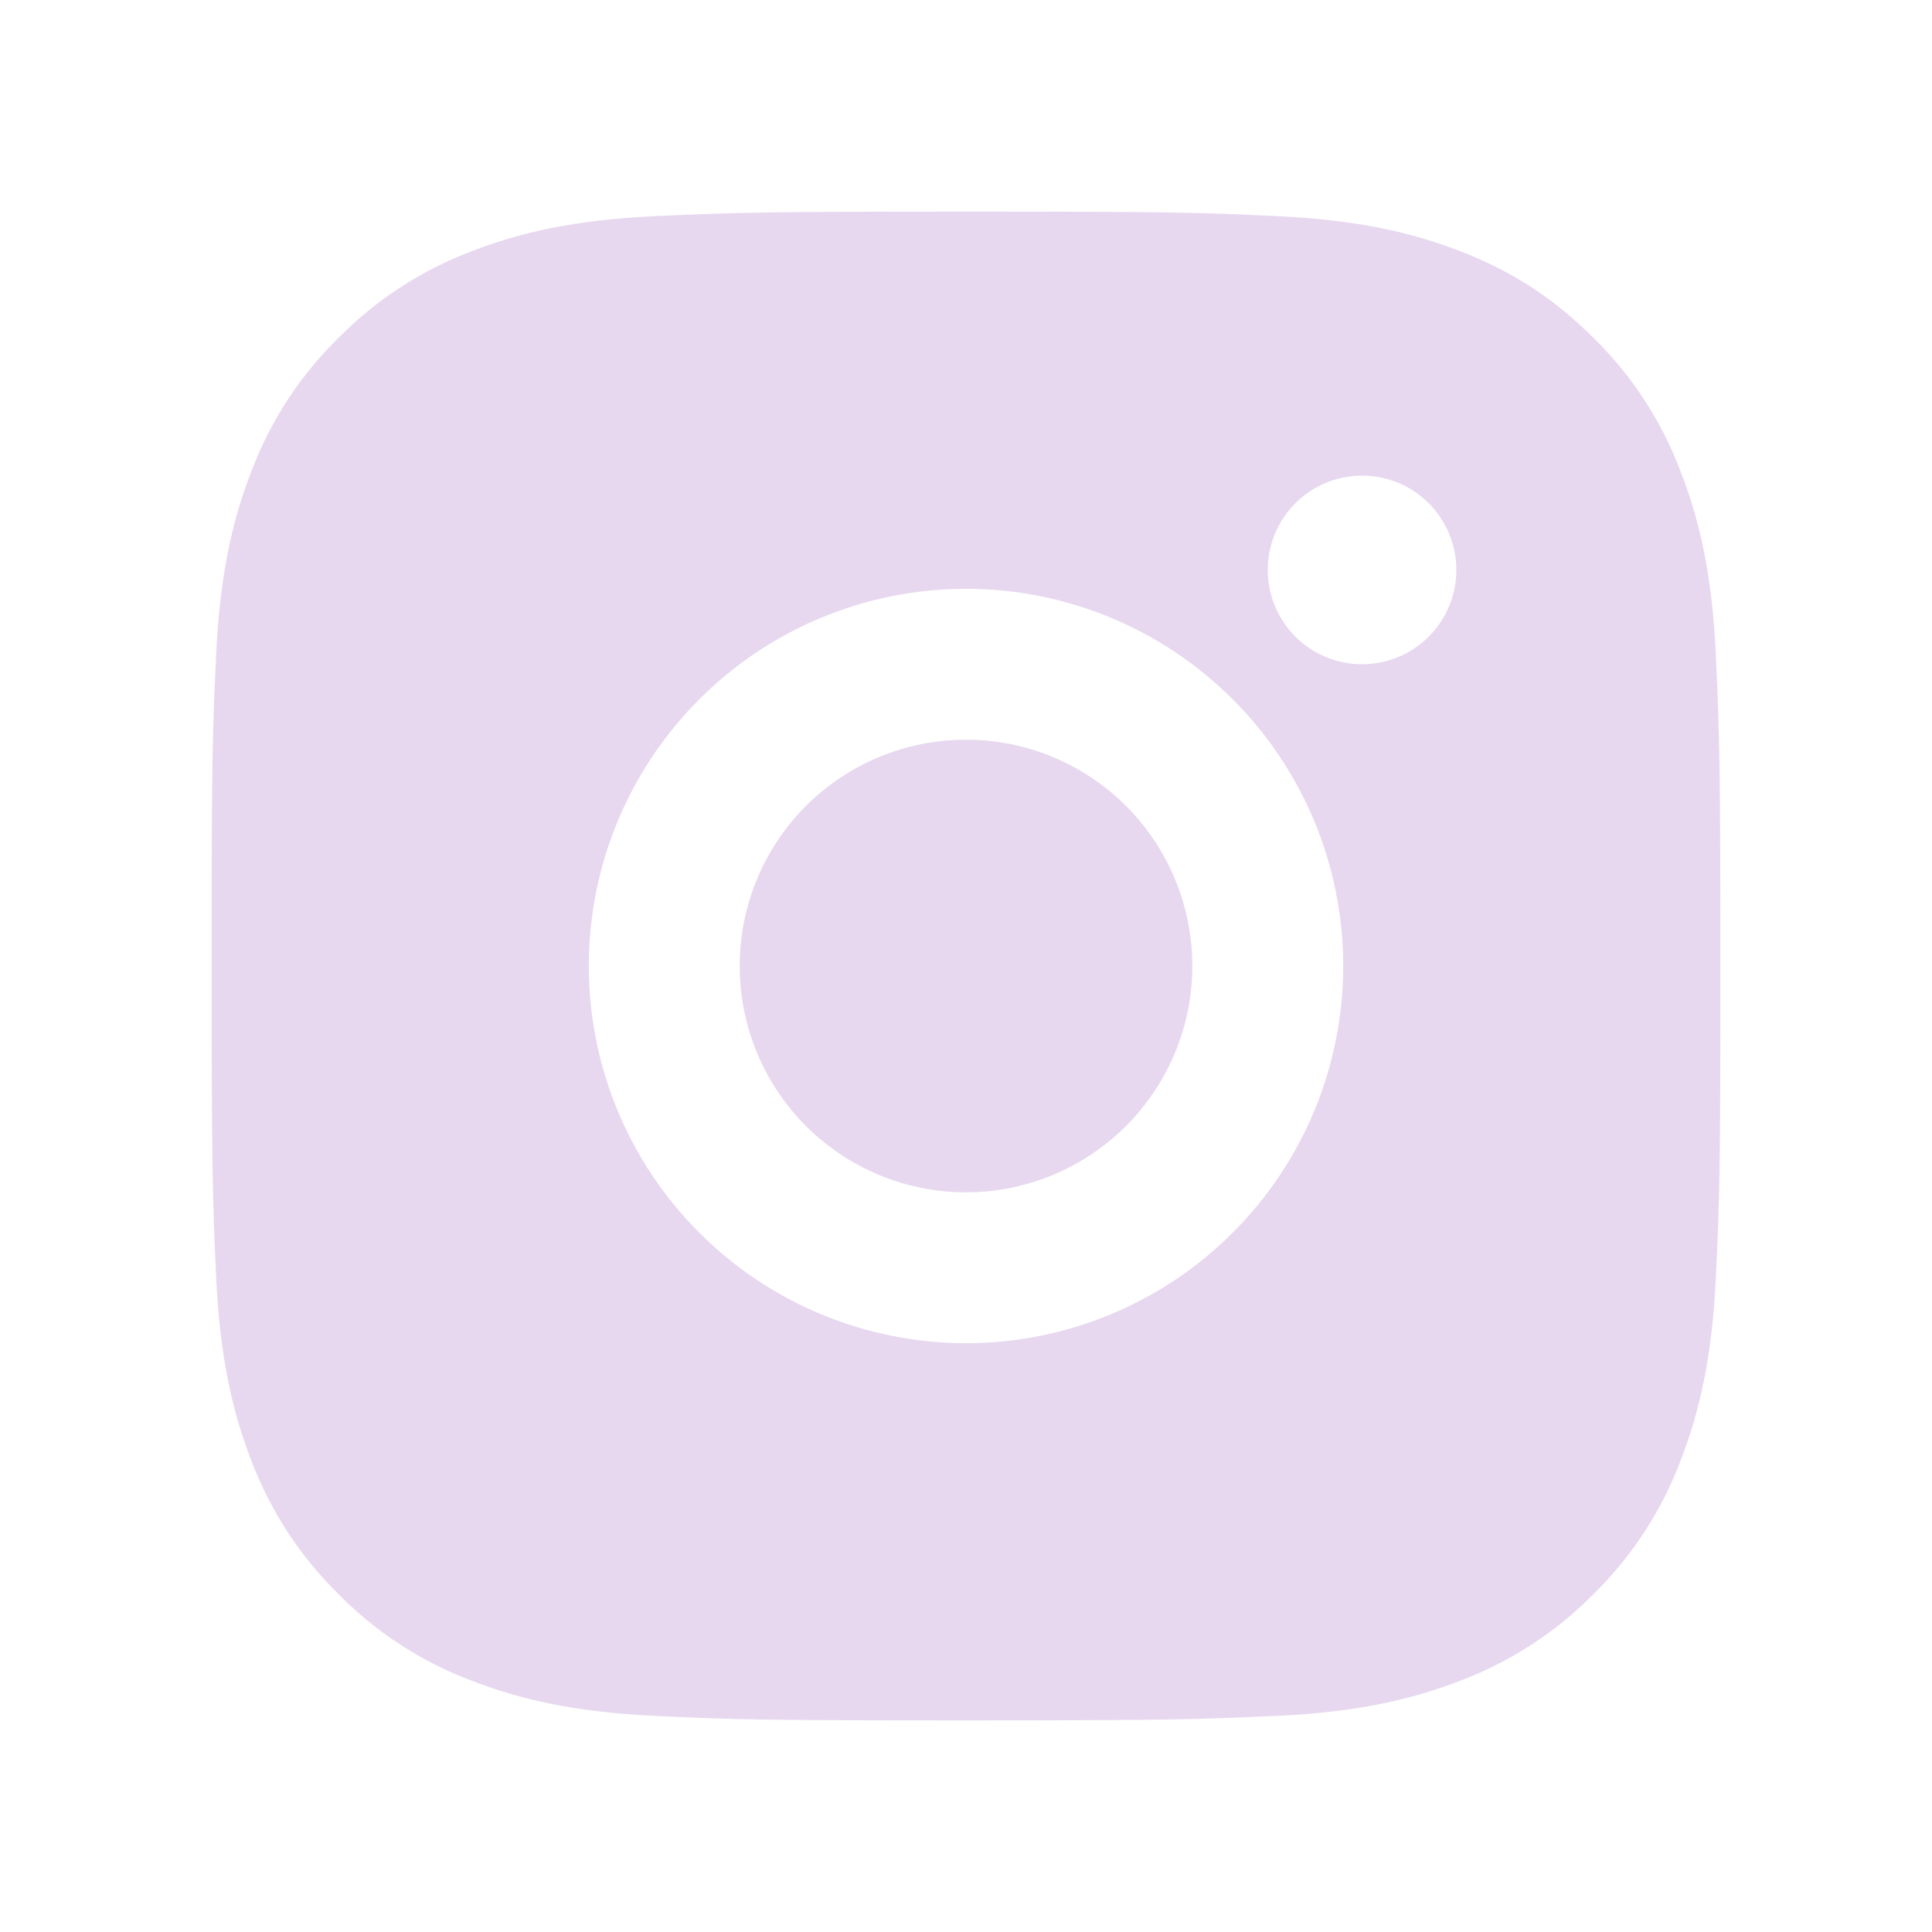 <svg width="21" height="21" viewBox="0 0 21 21" fill="none" xmlns="http://www.w3.org/2000/svg">
<g clip-path="url(#clip0_45_23537)">
<path d="M10.5 2.3C12.728 2.3 13.006 2.308 13.88 2.349C14.753 2.39 15.348 2.527 15.871 2.73C16.412 2.939 16.868 3.221 17.324 3.676C17.741 4.086 18.064 4.582 18.269 5.129C18.472 5.651 18.61 6.246 18.651 7.12C18.689 7.994 18.7 8.272 18.7 10.5C18.7 12.728 18.692 13.006 18.651 13.88C18.61 14.753 18.472 15.348 18.269 15.871C18.064 16.418 17.741 16.914 17.324 17.324C16.914 17.741 16.418 18.063 15.871 18.269C15.349 18.472 14.753 18.61 13.88 18.651C13.006 18.689 12.728 18.7 10.5 18.7C8.272 18.7 7.994 18.692 7.12 18.651C6.247 18.61 5.652 18.472 5.129 18.269C4.581 18.064 4.085 17.741 3.676 17.324C3.259 16.914 2.936 16.418 2.73 15.871C2.527 15.348 2.39 14.753 2.349 13.88C2.311 13.006 2.3 12.728 2.3 10.5C2.3 8.272 2.308 7.994 2.349 7.12C2.39 6.246 2.527 5.652 2.73 5.129C2.936 4.581 3.258 4.085 3.676 3.676C4.086 3.259 4.582 2.936 5.129 2.73C5.652 2.527 6.246 2.39 7.12 2.349C7.994 2.31 8.272 2.3 10.5 2.3ZM10.5 6.4C9.413 6.4 8.37 6.832 7.601 7.601C6.832 8.37 6.4 9.412 6.4 10.5C6.4 11.587 6.832 12.63 7.601 13.399C8.37 14.168 9.413 14.6 10.5 14.6C11.587 14.6 12.63 14.168 13.399 13.399C14.168 12.63 14.6 11.587 14.6 10.5C14.6 9.412 14.168 8.37 13.399 7.601C12.63 6.832 11.587 6.4 10.5 6.4ZM15.83 6.195C15.83 5.923 15.722 5.662 15.53 5.47C15.338 5.278 15.077 5.17 14.805 5.17C14.533 5.17 14.272 5.278 14.08 5.47C13.888 5.662 13.78 5.923 13.78 6.195C13.78 6.467 13.888 6.727 14.08 6.92C14.272 7.112 14.533 7.22 14.805 7.22C15.077 7.22 15.338 7.112 15.53 6.92C15.722 6.727 15.83 6.467 15.83 6.195ZM10.5 8.04C11.152 8.04 11.778 8.299 12.239 8.76C12.701 9.222 12.96 9.847 12.96 10.5C12.96 11.152 12.701 11.778 12.239 12.239C11.778 12.701 11.152 12.96 10.5 12.96C9.847 12.96 9.222 12.701 8.76 12.239C8.299 11.778 8.04 11.152 8.04 10.5C8.04 9.847 8.299 9.222 8.76 8.76C9.222 8.299 9.847 8.04 10.5 8.04Z" fill="#E7D8F0"/>
</g>
<defs>
<clipPath id="clip0_45_23537">
<rect width="19.68" height="19.68" fill="white" transform="translate(0.66 0.66)"/>
</clipPath>
</defs>
</svg>
